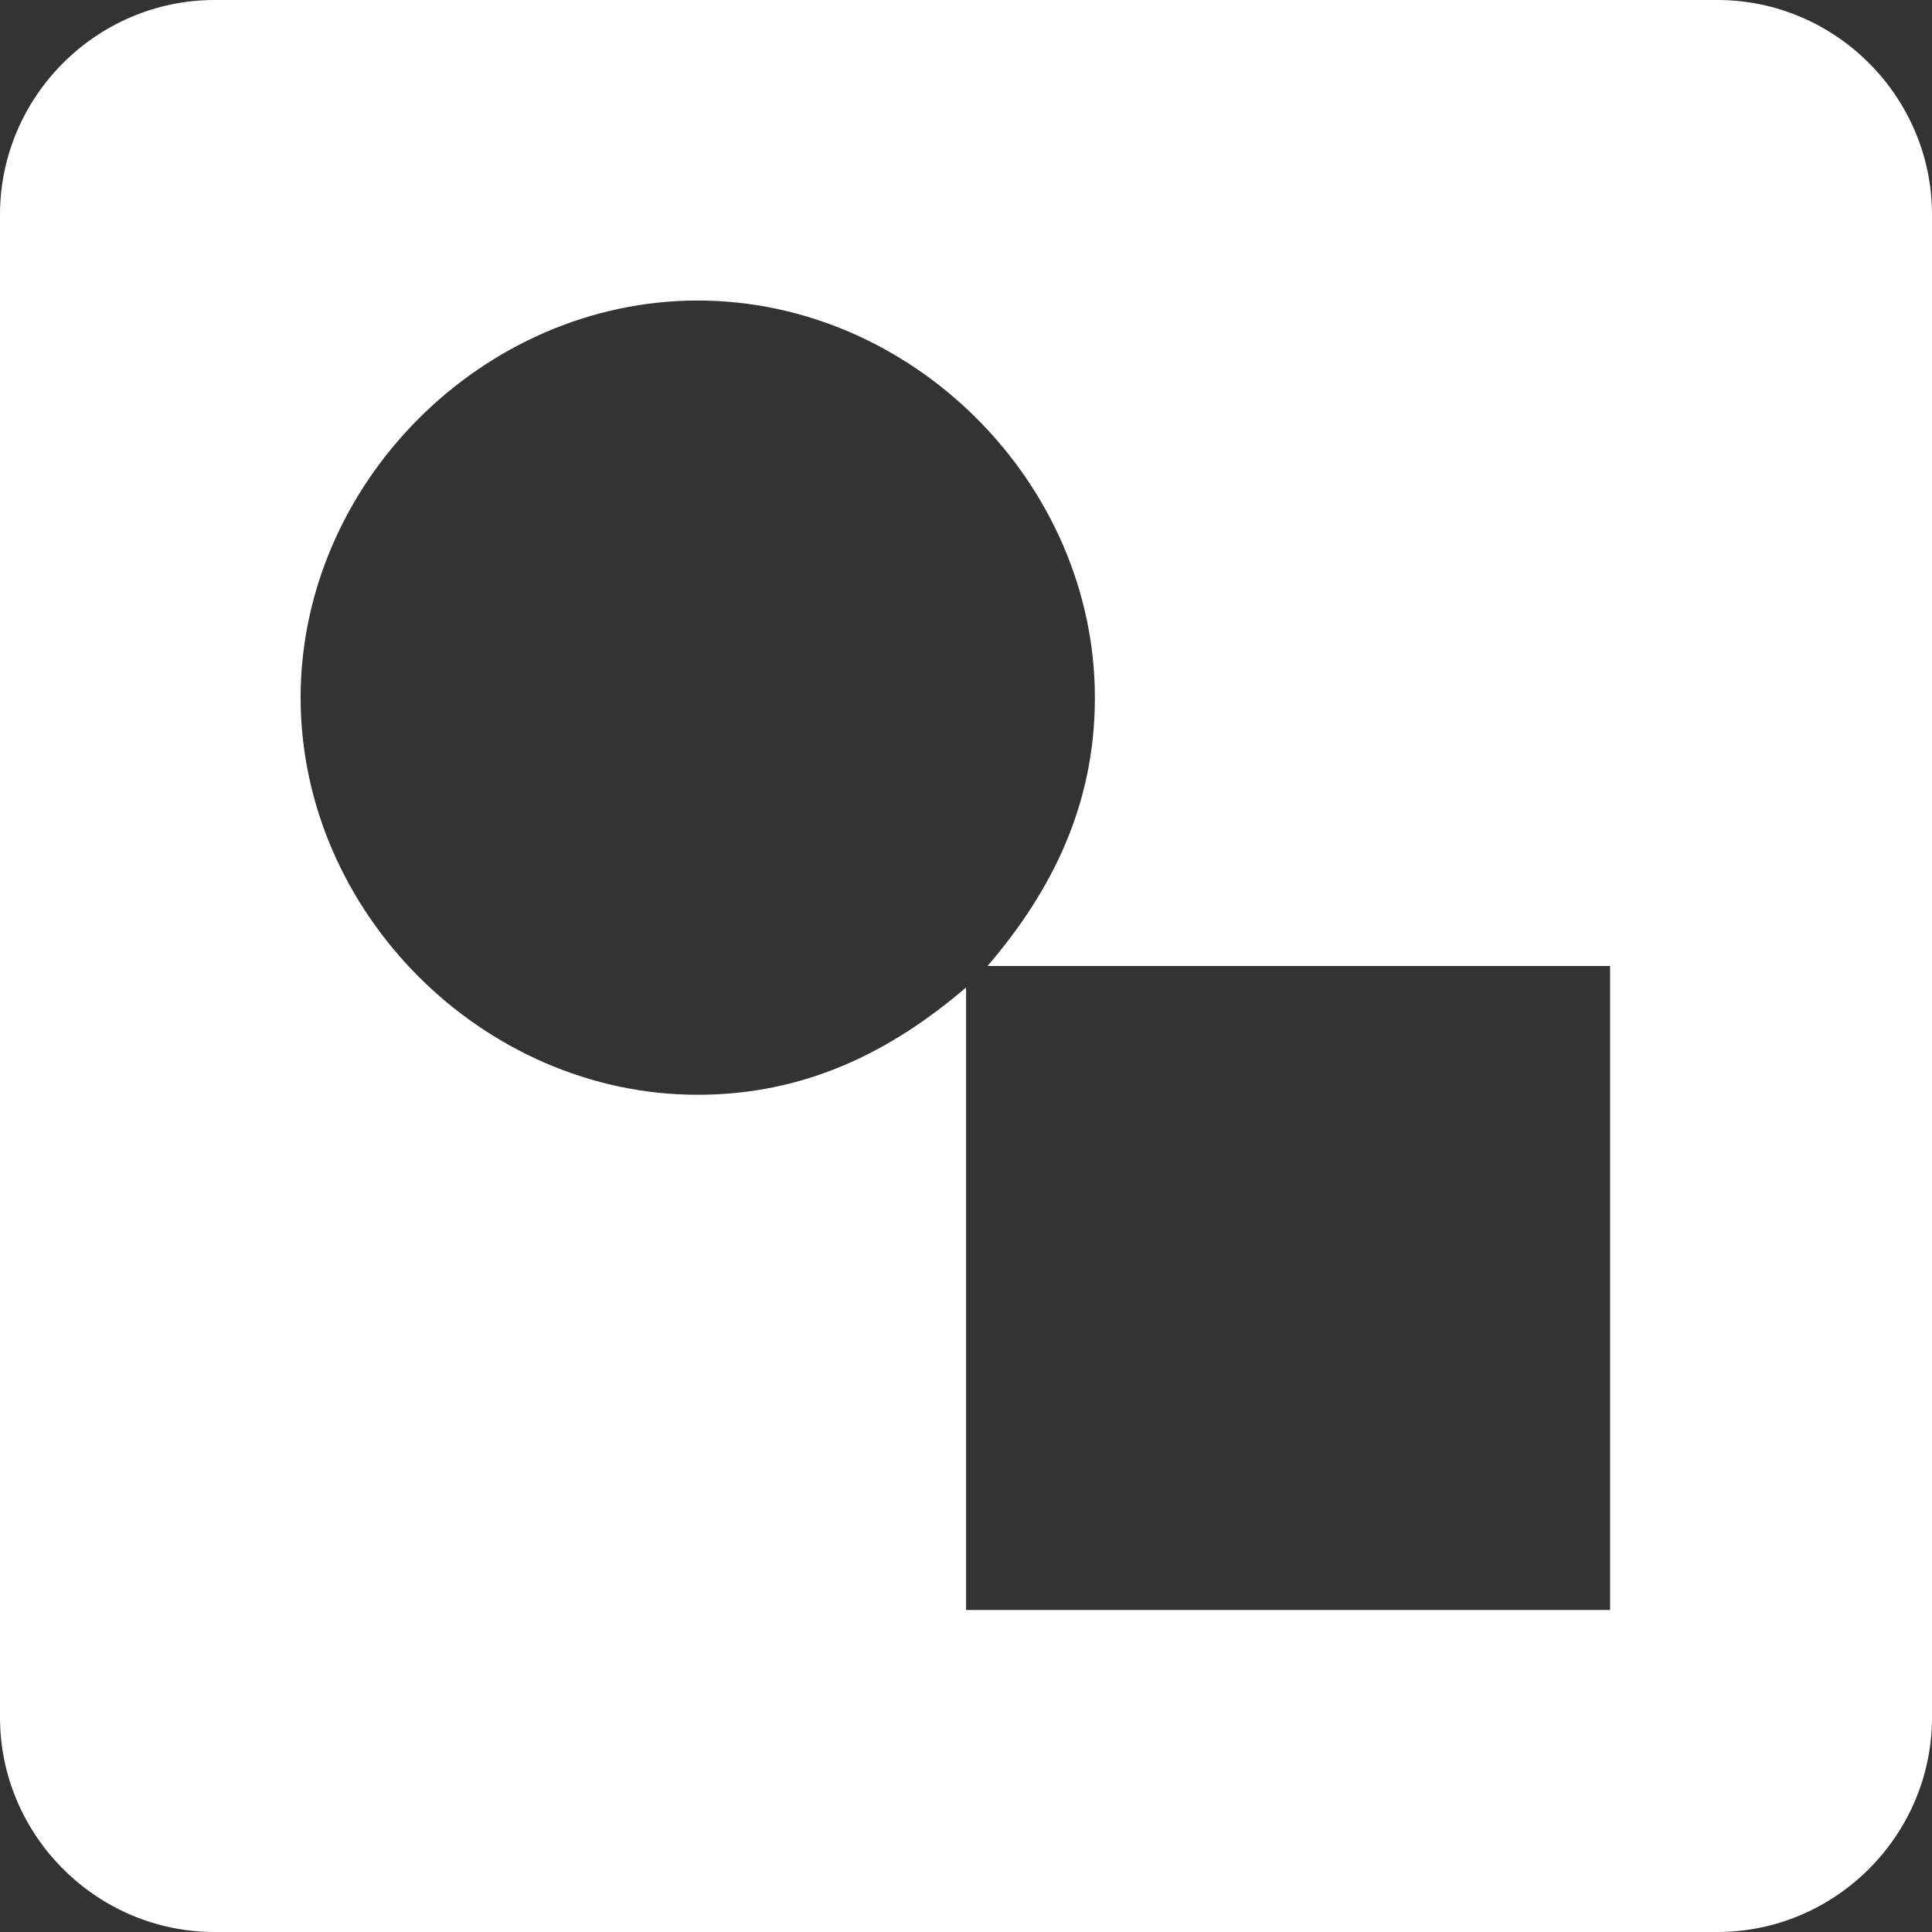 <svg width="55" height="55" viewBox="0 0 55 55" fill="none" xmlns="http://www.w3.org/2000/svg">
<rect x="0" y="0" width="55" height="55" fill="#333333" stroke="none"/>
<path fill-rule="evenodd" clip-rule="evenodd" d="M6.111 0L48.889 0C52.25 0 55 2.75 55 6.111V48.889C55 52.25 52.25 55 48.889 55H6.111C2.75 55 0 52.25 0 48.889L0 6.111C0 2.75 2.75 0 6.111 0ZM27.502 45.833H45.836V27.5L28.113 27.5C29.947 25.361 31.169 22.916 31.169 19.861C31.169 13.75 25.975 8.555 19.863 8.555C13.752 8.555 8.558 13.75 8.558 19.861C8.558 25.972 13.752 31.166 19.863 31.166C22.919 31.166 25.363 29.944 27.502 28.111L27.502 45.833Z" fill="white"/>
</svg>

